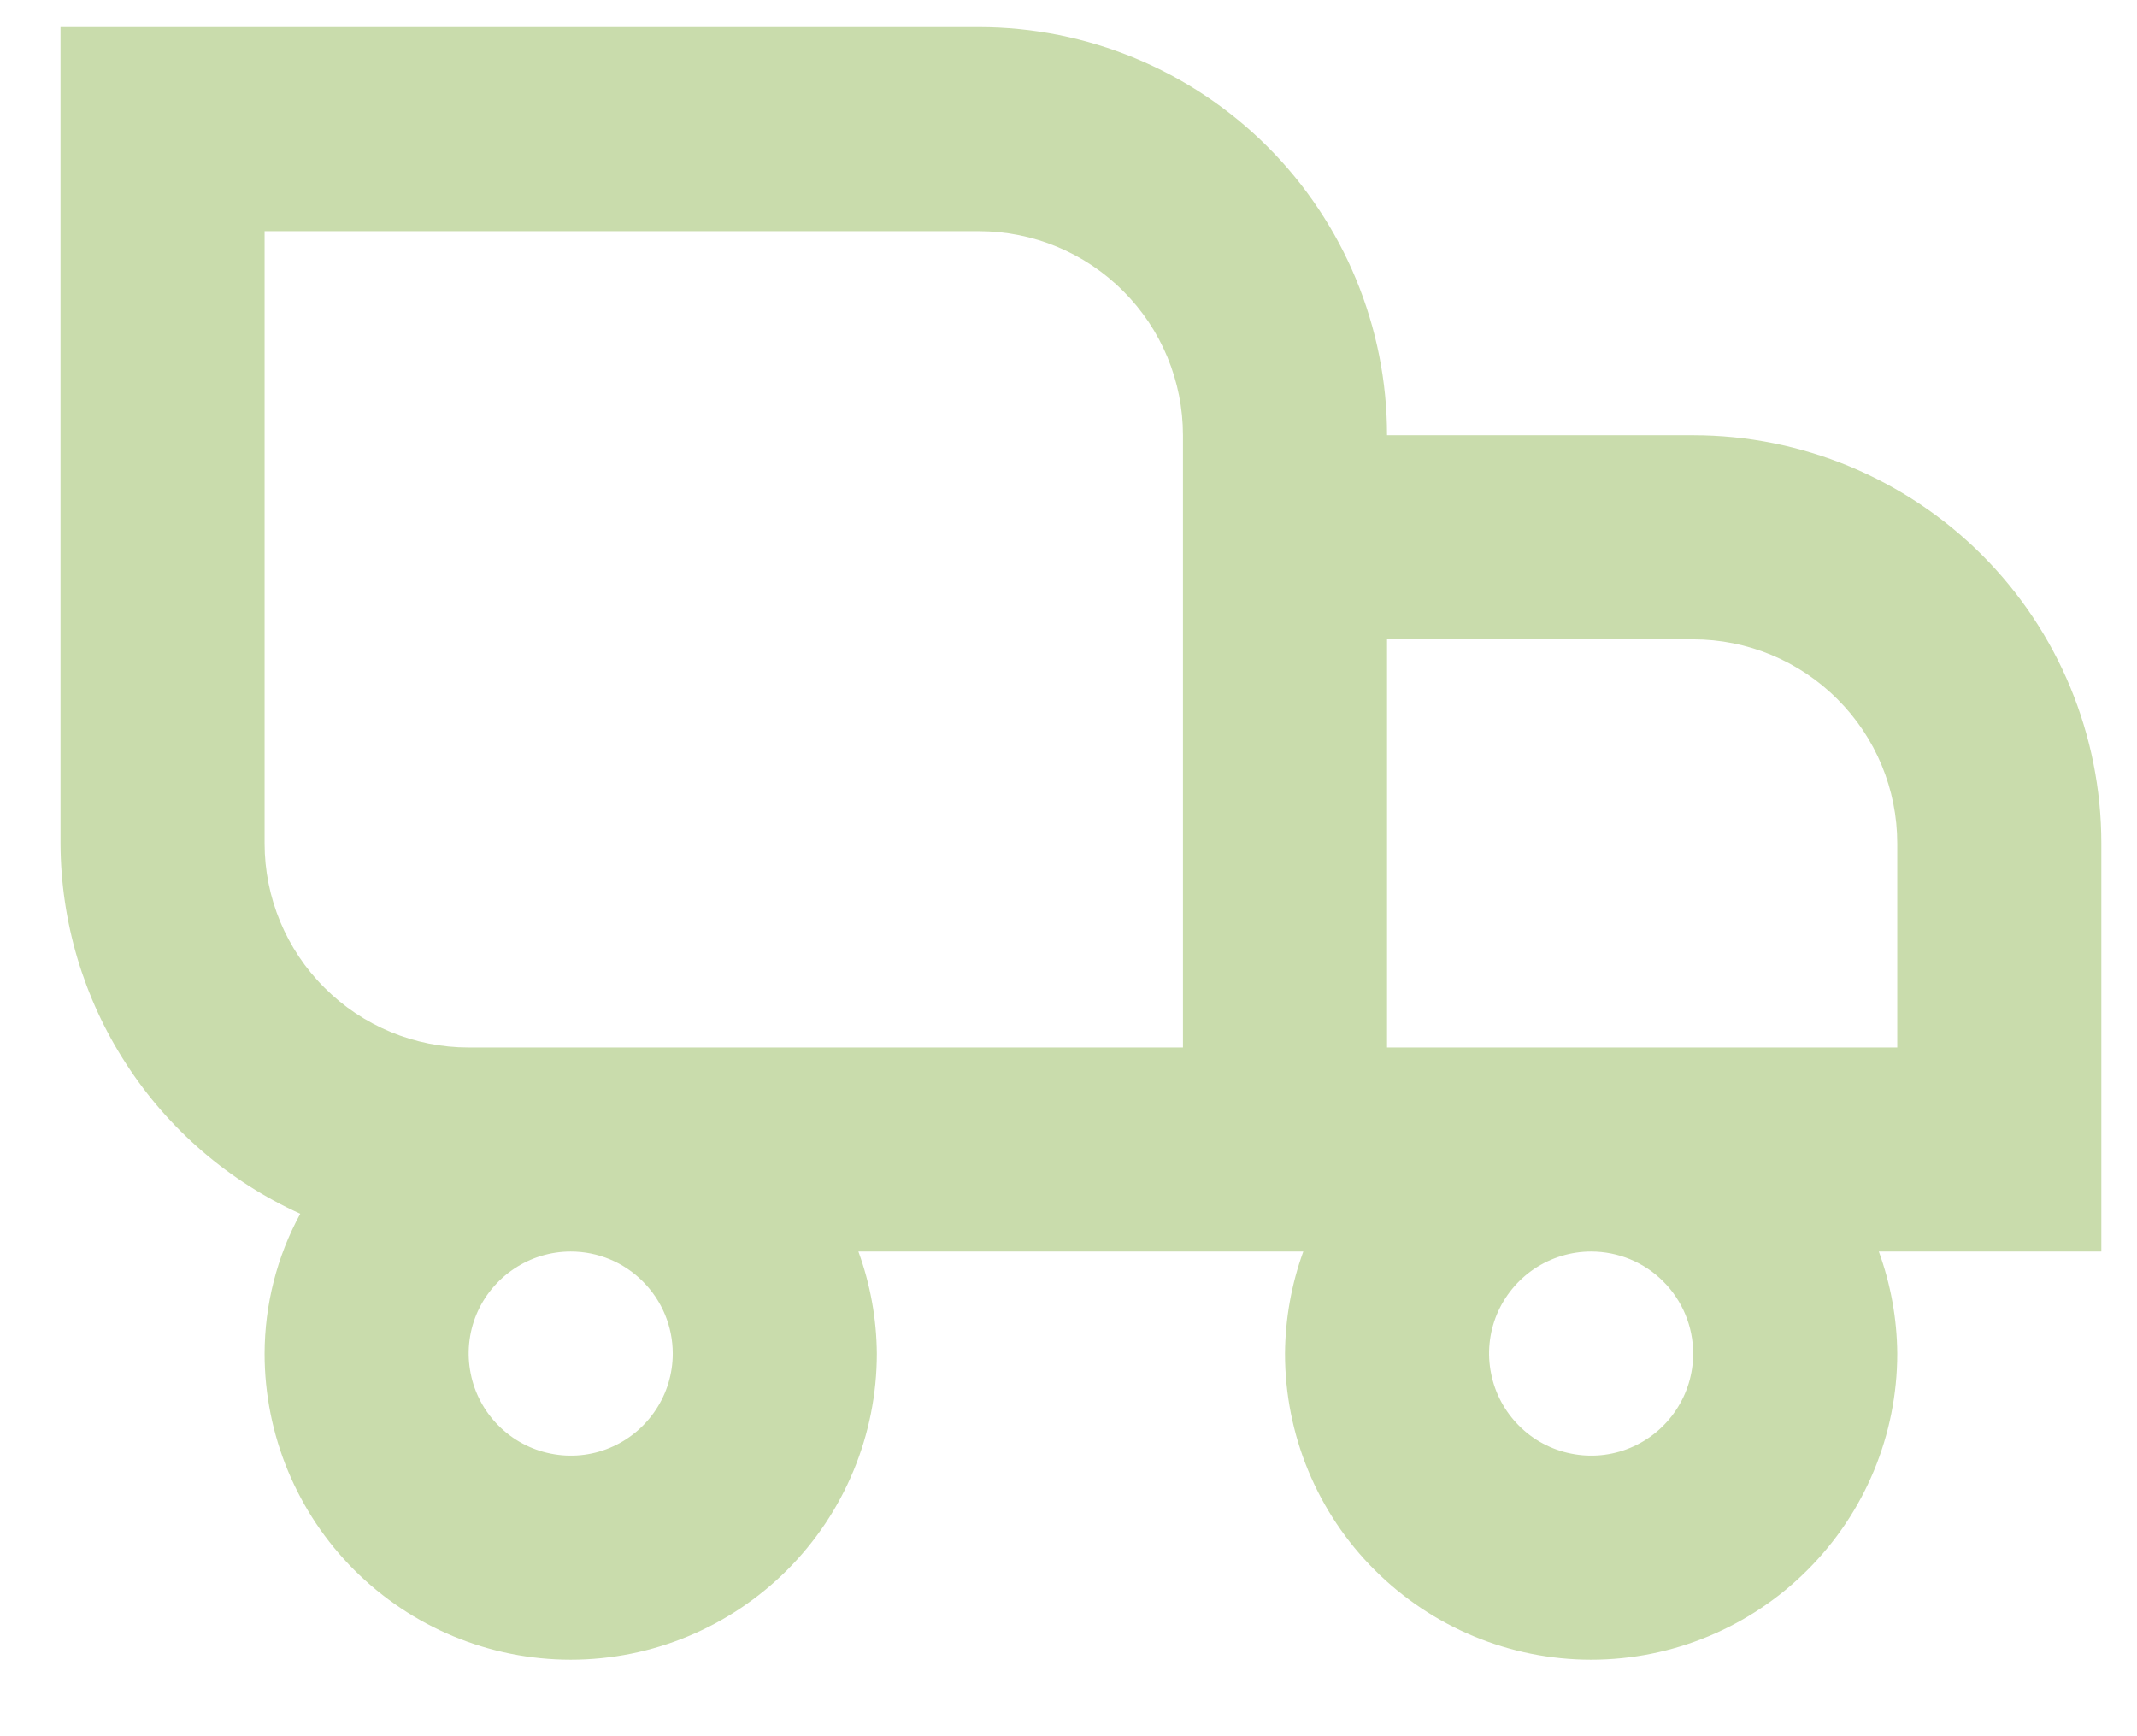 <svg xmlns="http://www.w3.org/2000/svg" fill="none" viewBox="0 0 16 13" height="13" width="16">
<path fill="#C9DCAC" d="M15.733 6.315C15.733 5.504 15.411 4.727 14.838 4.154C14.264 3.581 13.487 3.259 12.677 3.259H10.385C10.385 2.449 10.063 1.671 9.49 1.098C8.917 0.525 8.139 0.203 7.329 0.203H0.453V6.315C0.455 6.901 0.625 7.473 0.944 7.965C1.262 8.457 1.715 8.847 2.248 9.088C2.073 9.409 1.982 9.769 1.981 10.135C1.981 10.743 2.223 11.326 2.652 11.755C3.082 12.185 3.665 12.427 4.273 12.427C4.881 12.427 5.464 12.185 5.894 11.755C6.323 11.326 6.565 10.743 6.565 10.135C6.563 9.874 6.516 9.616 6.427 9.371H9.758C9.669 9.616 9.623 9.874 9.621 10.135C9.621 10.743 9.862 11.326 10.292 11.755C10.722 12.185 11.305 12.427 11.913 12.427C12.521 12.427 13.104 12.185 13.533 11.755C13.963 11.326 14.205 10.743 14.205 10.135C14.203 9.874 14.156 9.616 14.067 9.371H15.733V6.315ZM5.037 10.135C5.037 10.286 4.992 10.434 4.908 10.559C4.824 10.685 4.705 10.783 4.565 10.841C4.426 10.899 4.272 10.914 4.124 10.884C3.976 10.855 3.84 10.782 3.733 10.675C3.626 10.568 3.553 10.432 3.524 10.284C3.494 10.136 3.509 9.982 3.567 9.842C3.625 9.703 3.723 9.584 3.849 9.5C3.974 9.416 4.122 9.371 4.273 9.371C4.476 9.371 4.67 9.451 4.813 9.595C4.956 9.738 5.037 9.932 5.037 10.135ZM8.857 7.843H3.509C3.104 7.843 2.715 7.682 2.429 7.395C2.142 7.109 1.981 6.72 1.981 6.315V1.731H7.329C7.734 1.731 8.123 1.892 8.409 2.179C8.696 2.465 8.857 2.854 8.857 3.259V7.843ZM12.677 10.135C12.677 10.286 12.632 10.434 12.548 10.559C12.464 10.685 12.345 10.783 12.205 10.841C12.066 10.899 11.912 10.914 11.764 10.884C11.616 10.855 11.479 10.782 11.373 10.675C11.266 10.568 11.193 10.432 11.164 10.284C11.134 10.136 11.149 9.982 11.207 9.842C11.265 9.703 11.363 9.584 11.488 9.5C11.614 9.416 11.762 9.371 11.913 9.371C12.115 9.371 12.31 9.451 12.453 9.595C12.596 9.738 12.677 9.932 12.677 10.135ZM14.205 7.843H10.385V4.787H12.677C13.082 4.787 13.471 4.948 13.757 5.235C14.044 5.521 14.205 5.91 14.205 6.315V7.843Z"></path>
</svg>
